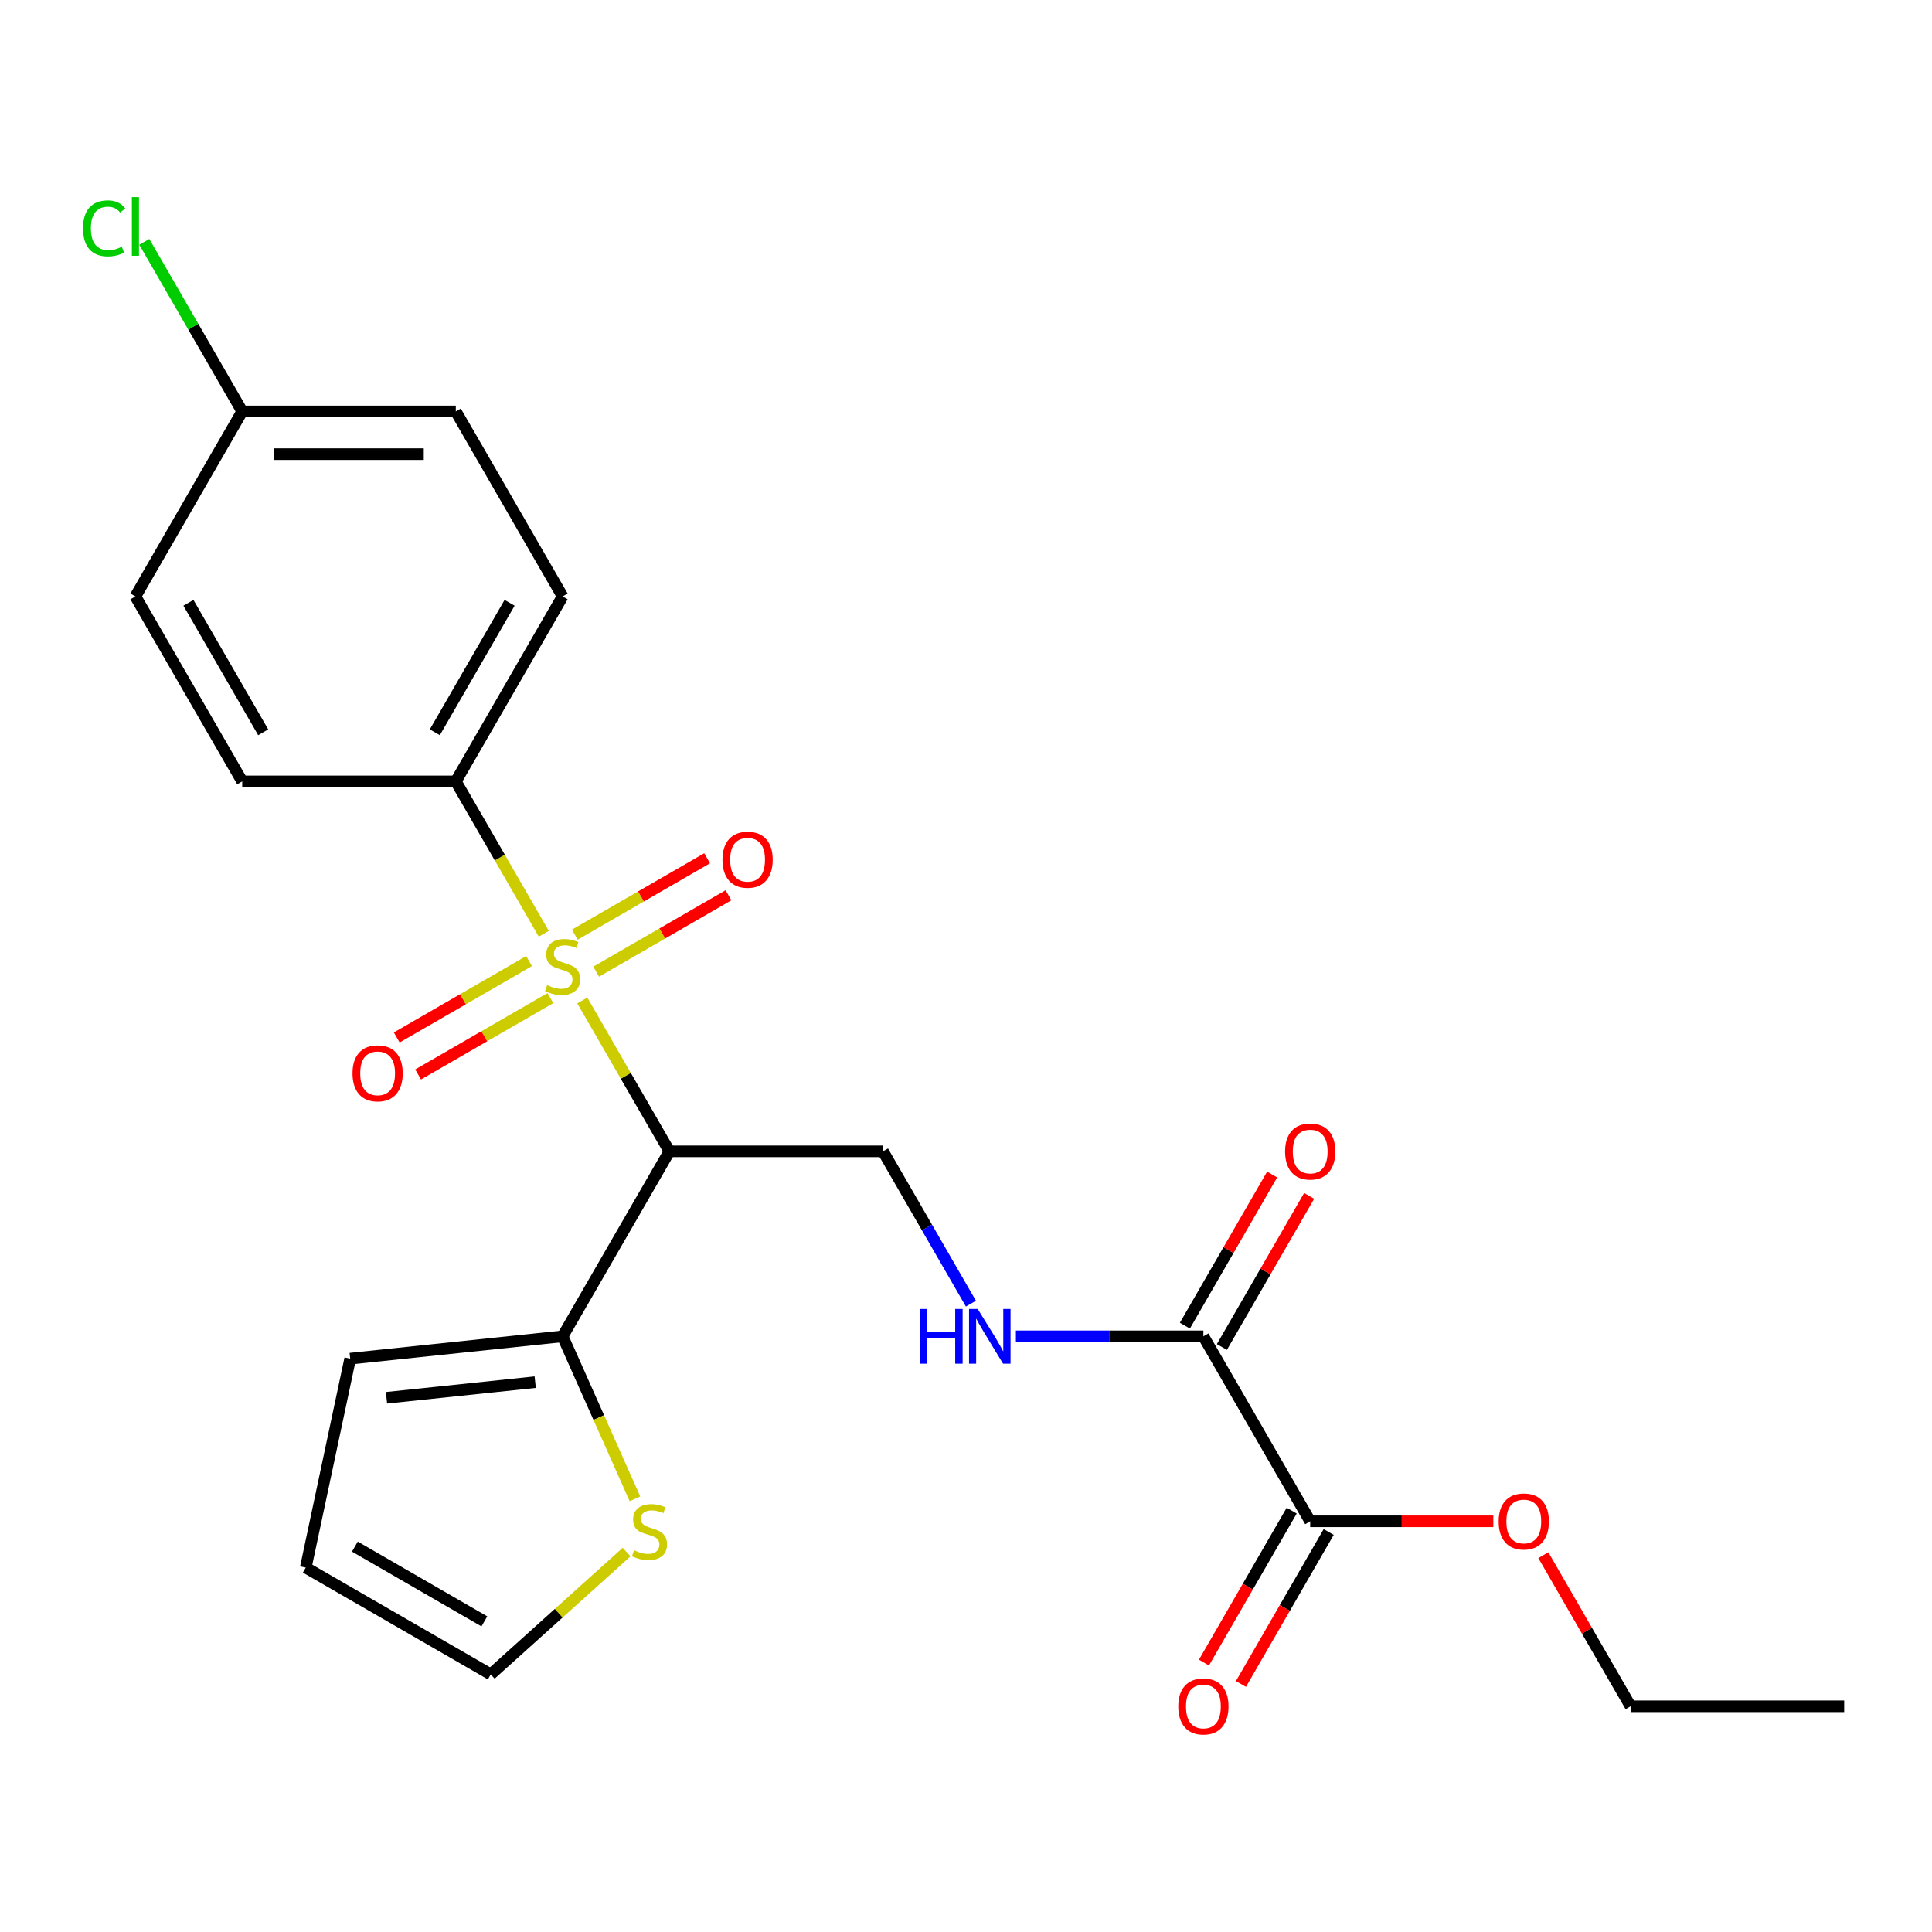 <?xml version='1.0' encoding='iso-8859-1'?>
<svg version='1.1' baseProfile='full'
              xmlns='http://www.w3.org/2000/svg'
                      xmlns:rdkit='http://www.rdkit.org/xml'
                      xmlns:xlink='http://www.w3.org/1999/xlink'
                  xml:space='preserve'
width='1000px' height='1000px' viewBox='0 0 1000 1000'>
<!-- END OF HEADER -->
<rect style='opacity:1.0;fill:#FFFFFF;stroke:none' width='1000' height='1000' x='0' y='0'> </rect>
<path class='bond-0' d='M 301.392,517.835 L 323.937,556.885' style='fill:none;fill-rule:evenodd;stroke:#CCCC00;stroke-width:6px;stroke-linecap:butt;stroke-linejoin:miter;stroke-opacity:1' />
<path class='bond-0' d='M 323.937,556.885 L 346.483,595.936' style='fill:none;fill-rule:evenodd;stroke:#000000;stroke-width:6px;stroke-linecap:butt;stroke-linejoin:miter;stroke-opacity:1' />
<path class='bond-5' d='M 281.457,483.307 L 258.692,443.876' style='fill:none;fill-rule:evenodd;stroke:#CCCC00;stroke-width:6px;stroke-linecap:butt;stroke-linejoin:miter;stroke-opacity:1' />
<path class='bond-5' d='M 258.692,443.876 L 235.927,404.446' style='fill:none;fill-rule:evenodd;stroke:#000000;stroke-width:6px;stroke-linecap:butt;stroke-linejoin:miter;stroke-opacity:1' />
<path class='bond-8' d='M 308.577,502.927 L 342.816,483.159' style='fill:none;fill-rule:evenodd;stroke:#CCCC00;stroke-width:6px;stroke-linecap:butt;stroke-linejoin:miter;stroke-opacity:1' />
<path class='bond-8' d='M 342.816,483.159 L 377.056,463.391' style='fill:none;fill-rule:evenodd;stroke:#FF0000;stroke-width:6px;stroke-linecap:butt;stroke-linejoin:miter;stroke-opacity:1' />
<path class='bond-8' d='M 297.521,483.778 L 331.761,464.01' style='fill:none;fill-rule:evenodd;stroke:#CCCC00;stroke-width:6px;stroke-linecap:butt;stroke-linejoin:miter;stroke-opacity:1' />
<path class='bond-8' d='M 331.761,464.01 L 366,444.242' style='fill:none;fill-rule:evenodd;stroke:#FF0000;stroke-width:6px;stroke-linecap:butt;stroke-linejoin:miter;stroke-opacity:1' />
<path class='bond-9' d='M 273.833,497.454 L 239.594,517.223' style='fill:none;fill-rule:evenodd;stroke:#CCCC00;stroke-width:6px;stroke-linecap:butt;stroke-linejoin:miter;stroke-opacity:1' />
<path class='bond-9' d='M 239.594,517.223 L 205.354,536.991' style='fill:none;fill-rule:evenodd;stroke:#FF0000;stroke-width:6px;stroke-linecap:butt;stroke-linejoin:miter;stroke-opacity:1' />
<path class='bond-9' d='M 284.889,516.603 L 250.649,536.372' style='fill:none;fill-rule:evenodd;stroke:#CCCC00;stroke-width:6px;stroke-linecap:butt;stroke-linejoin:miter;stroke-opacity:1' />
<path class='bond-9' d='M 250.649,536.372 L 216.41,556.14' style='fill:none;fill-rule:evenodd;stroke:#FF0000;stroke-width:6px;stroke-linecap:butt;stroke-linejoin:miter;stroke-opacity:1' />
<path class='bond-1' d='M 346.483,595.936 L 291.205,691.681' style='fill:none;fill-rule:evenodd;stroke:#000000;stroke-width:6px;stroke-linecap:butt;stroke-linejoin:miter;stroke-opacity:1' />
<path class='bond-4' d='M 346.483,595.936 L 457.04,595.936' style='fill:none;fill-rule:evenodd;stroke:#000000;stroke-width:6px;stroke-linecap:butt;stroke-linejoin:miter;stroke-opacity:1' />
<path class='bond-7' d='M 291.205,691.681 L 309.93,733.738' style='fill:none;fill-rule:evenodd;stroke:#000000;stroke-width:6px;stroke-linecap:butt;stroke-linejoin:miter;stroke-opacity:1' />
<path class='bond-7' d='M 309.93,733.738 L 328.655,775.795' style='fill:none;fill-rule:evenodd;stroke:#CCCC00;stroke-width:6px;stroke-linecap:butt;stroke-linejoin:miter;stroke-opacity:1' />
<path class='bond-10' d='M 291.205,691.681 L 181.254,703.237' style='fill:none;fill-rule:evenodd;stroke:#000000;stroke-width:6px;stroke-linecap:butt;stroke-linejoin:miter;stroke-opacity:1' />
<path class='bond-10' d='M 277.024,715.404 L 200.058,723.494' style='fill:none;fill-rule:evenodd;stroke:#000000;stroke-width:6px;stroke-linecap:butt;stroke-linejoin:miter;stroke-opacity:1' />
<path class='bond-2' d='M 622.875,691.681 L 574.349,691.681' style='fill:none;fill-rule:evenodd;stroke:#000000;stroke-width:6px;stroke-linecap:butt;stroke-linejoin:miter;stroke-opacity:1' />
<path class='bond-2' d='M 574.349,691.681 L 525.822,691.681' style='fill:none;fill-rule:evenodd;stroke:#0000FF;stroke-width:6px;stroke-linecap:butt;stroke-linejoin:miter;stroke-opacity:1' />
<path class='bond-3' d='M 622.875,691.681 L 678.154,787.426' style='fill:none;fill-rule:evenodd;stroke:#000000;stroke-width:6px;stroke-linecap:butt;stroke-linejoin:miter;stroke-opacity:1' />
<path class='bond-12' d='M 632.45,697.209 L 655.03,658.098' style='fill:none;fill-rule:evenodd;stroke:#000000;stroke-width:6px;stroke-linecap:butt;stroke-linejoin:miter;stroke-opacity:1' />
<path class='bond-12' d='M 655.03,658.098 L 677.611,618.987' style='fill:none;fill-rule:evenodd;stroke:#FF0000;stroke-width:6px;stroke-linecap:butt;stroke-linejoin:miter;stroke-opacity:1' />
<path class='bond-12' d='M 613.301,686.153 L 635.881,647.042' style='fill:none;fill-rule:evenodd;stroke:#000000;stroke-width:6px;stroke-linecap:butt;stroke-linejoin:miter;stroke-opacity:1' />
<path class='bond-12' d='M 635.881,647.042 L 658.462,607.932' style='fill:none;fill-rule:evenodd;stroke:#FF0000;stroke-width:6px;stroke-linecap:butt;stroke-linejoin:miter;stroke-opacity:1' />
<path class='bond-13' d='M 668.579,781.898 L 645.872,821.228' style='fill:none;fill-rule:evenodd;stroke:#000000;stroke-width:6px;stroke-linecap:butt;stroke-linejoin:miter;stroke-opacity:1' />
<path class='bond-13' d='M 645.872,821.228 L 623.164,860.559' style='fill:none;fill-rule:evenodd;stroke:#FF0000;stroke-width:6px;stroke-linecap:butt;stroke-linejoin:miter;stroke-opacity:1' />
<path class='bond-13' d='M 687.728,792.953 L 665.021,832.284' style='fill:none;fill-rule:evenodd;stroke:#000000;stroke-width:6px;stroke-linecap:butt;stroke-linejoin:miter;stroke-opacity:1' />
<path class='bond-13' d='M 665.021,832.284 L 642.313,871.615' style='fill:none;fill-rule:evenodd;stroke:#FF0000;stroke-width:6px;stroke-linecap:butt;stroke-linejoin:miter;stroke-opacity:1' />
<path class='bond-18' d='M 678.154,787.426 L 725.55,787.426' style='fill:none;fill-rule:evenodd;stroke:#000000;stroke-width:6px;stroke-linecap:butt;stroke-linejoin:miter;stroke-opacity:1' />
<path class='bond-18' d='M 725.55,787.426 L 772.946,787.426' style='fill:none;fill-rule:evenodd;stroke:#FF0000;stroke-width:6px;stroke-linecap:butt;stroke-linejoin:miter;stroke-opacity:1' />
<path class='bond-6' d='M 457.04,595.936 L 479.794,635.346' style='fill:none;fill-rule:evenodd;stroke:#000000;stroke-width:6px;stroke-linecap:butt;stroke-linejoin:miter;stroke-opacity:1' />
<path class='bond-6' d='M 479.794,635.346 L 502.547,674.757' style='fill:none;fill-rule:evenodd;stroke:#0000FF;stroke-width:6px;stroke-linecap:butt;stroke-linejoin:miter;stroke-opacity:1' />
<path class='bond-15' d='M 235.927,404.446 L 291.205,308.701' style='fill:none;fill-rule:evenodd;stroke:#000000;stroke-width:6px;stroke-linecap:butt;stroke-linejoin:miter;stroke-opacity:1' />
<path class='bond-15' d='M 225.069,379.028 L 263.764,312.007' style='fill:none;fill-rule:evenodd;stroke:#000000;stroke-width:6px;stroke-linecap:butt;stroke-linejoin:miter;stroke-opacity:1' />
<path class='bond-16' d='M 235.927,404.446 L 125.37,404.446' style='fill:none;fill-rule:evenodd;stroke:#000000;stroke-width:6px;stroke-linecap:butt;stroke-linejoin:miter;stroke-opacity:1' />
<path class='bond-11' d='M 324.329,803.344 L 289.171,835' style='fill:none;fill-rule:evenodd;stroke:#CCCC00;stroke-width:6px;stroke-linecap:butt;stroke-linejoin:miter;stroke-opacity:1' />
<path class='bond-11' d='M 289.171,835 L 254.013,866.656' style='fill:none;fill-rule:evenodd;stroke:#000000;stroke-width:6px;stroke-linecap:butt;stroke-linejoin:miter;stroke-opacity:1' />
<path class='bond-14' d='M 181.254,703.237 L 158.268,811.378' style='fill:none;fill-rule:evenodd;stroke:#000000;stroke-width:6px;stroke-linecap:butt;stroke-linejoin:miter;stroke-opacity:1' />
<path class='bond-25' d='M 254.013,866.656 L 158.268,811.378' style='fill:none;fill-rule:evenodd;stroke:#000000;stroke-width:6px;stroke-linecap:butt;stroke-linejoin:miter;stroke-opacity:1' />
<path class='bond-25' d='M 250.707,839.215 L 183.685,800.521' style='fill:none;fill-rule:evenodd;stroke:#000000;stroke-width:6px;stroke-linecap:butt;stroke-linejoin:miter;stroke-opacity:1' />
<path class='bond-19' d='M 291.205,308.701 L 235.927,212.956' style='fill:none;fill-rule:evenodd;stroke:#000000;stroke-width:6px;stroke-linecap:butt;stroke-linejoin:miter;stroke-opacity:1' />
<path class='bond-20' d='M 125.37,404.446 L 70.091,308.701' style='fill:none;fill-rule:evenodd;stroke:#000000;stroke-width:6px;stroke-linecap:butt;stroke-linejoin:miter;stroke-opacity:1' />
<path class='bond-20' d='M 136.227,379.028 L 97.532,312.007' style='fill:none;fill-rule:evenodd;stroke:#000000;stroke-width:6px;stroke-linecap:butt;stroke-linejoin:miter;stroke-opacity:1' />
<path class='bond-17' d='M 125.37,212.956 L 70.091,308.701' style='fill:none;fill-rule:evenodd;stroke:#000000;stroke-width:6px;stroke-linecap:butt;stroke-linejoin:miter;stroke-opacity:1' />
<path class='bond-21' d='M 125.37,212.956 L 100.033,169.071' style='fill:none;fill-rule:evenodd;stroke:#000000;stroke-width:6px;stroke-linecap:butt;stroke-linejoin:miter;stroke-opacity:1' />
<path class='bond-21' d='M 100.033,169.071 L 74.695,125.185' style='fill:none;fill-rule:evenodd;stroke:#00CC00;stroke-width:6px;stroke-linecap:butt;stroke-linejoin:miter;stroke-opacity:1' />
<path class='bond-24' d='M 125.37,212.956 L 235.927,212.956' style='fill:none;fill-rule:evenodd;stroke:#000000;stroke-width:6px;stroke-linecap:butt;stroke-linejoin:miter;stroke-opacity:1' />
<path class='bond-24' d='M 141.953,235.067 L 219.343,235.067' style='fill:none;fill-rule:evenodd;stroke:#000000;stroke-width:6px;stroke-linecap:butt;stroke-linejoin:miter;stroke-opacity:1' />
<path class='bond-22' d='M 798.828,804.95 L 821.408,844.06' style='fill:none;fill-rule:evenodd;stroke:#FF0000;stroke-width:6px;stroke-linecap:butt;stroke-linejoin:miter;stroke-opacity:1' />
<path class='bond-22' d='M 821.408,844.06 L 843.989,883.171' style='fill:none;fill-rule:evenodd;stroke:#000000;stroke-width:6px;stroke-linecap:butt;stroke-linejoin:miter;stroke-opacity:1' />
<path class='bond-23' d='M 843.989,883.171 L 954.545,883.171' style='fill:none;fill-rule:evenodd;stroke:#000000;stroke-width:6px;stroke-linecap:butt;stroke-linejoin:miter;stroke-opacity:1' />
<path  class='atom-0' d='M 283.205 509.911
Q 283.525 510.031, 284.845 510.591
Q 286.165 511.151, 287.605 511.511
Q 289.085 511.831, 290.525 511.831
Q 293.205 511.831, 294.765 510.551
Q 296.325 509.231, 296.325 506.951
Q 296.325 505.391, 295.525 504.431
Q 294.765 503.471, 293.565 502.951
Q 292.365 502.431, 290.365 501.831
Q 287.845 501.071, 286.325 500.351
Q 284.845 499.631, 283.765 498.111
Q 282.725 496.591, 282.725 494.031
Q 282.725 490.471, 285.125 488.271
Q 287.565 486.071, 292.365 486.071
Q 295.645 486.071, 299.365 487.631
L 298.445 490.711
Q 295.045 489.311, 292.485 489.311
Q 289.725 489.311, 288.205 490.471
Q 286.685 491.591, 286.725 493.551
Q 286.725 495.071, 287.485 495.991
Q 288.285 496.911, 289.405 497.431
Q 290.565 497.951, 292.485 498.551
Q 295.045 499.351, 296.565 500.151
Q 298.085 500.951, 299.165 502.591
Q 300.285 504.191, 300.285 506.951
Q 300.285 510.871, 297.645 512.991
Q 295.045 515.071, 290.685 515.071
Q 288.165 515.071, 286.245 514.511
Q 284.365 513.991, 282.125 513.071
L 283.205 509.911
' fill='#CCCC00'/>
<path  class='atom-7' d='M 476.098 677.521
L 479.938 677.521
L 479.938 689.561
L 494.418 689.561
L 494.418 677.521
L 498.258 677.521
L 498.258 705.841
L 494.418 705.841
L 494.418 692.761
L 479.938 692.761
L 479.938 705.841
L 476.098 705.841
L 476.098 677.521
' fill='#0000FF'/>
<path  class='atom-7' d='M 506.058 677.521
L 515.338 692.521
Q 516.258 694.001, 517.738 696.681
Q 519.218 699.361, 519.298 699.521
L 519.298 677.521
L 523.058 677.521
L 523.058 705.841
L 519.178 705.841
L 509.218 689.441
Q 508.058 687.521, 506.818 685.321
Q 505.618 683.121, 505.258 682.441
L 505.258 705.841
L 501.578 705.841
L 501.578 677.521
L 506.058 677.521
' fill='#0000FF'/>
<path  class='atom-8' d='M 328.172 802.399
Q 328.492 802.519, 329.812 803.079
Q 331.132 803.639, 332.572 803.999
Q 334.052 804.319, 335.492 804.319
Q 338.172 804.319, 339.732 803.039
Q 341.292 801.719, 341.292 799.439
Q 341.292 797.879, 340.492 796.919
Q 339.732 795.959, 338.532 795.439
Q 337.332 794.919, 335.332 794.319
Q 332.812 793.559, 331.292 792.839
Q 329.812 792.119, 328.732 790.599
Q 327.692 789.079, 327.692 786.519
Q 327.692 782.959, 330.092 780.759
Q 332.532 778.559, 337.332 778.559
Q 340.612 778.559, 344.332 780.119
L 343.412 783.199
Q 340.012 781.799, 337.452 781.799
Q 334.692 781.799, 333.172 782.959
Q 331.652 784.079, 331.692 786.039
Q 331.692 787.559, 332.452 788.479
Q 333.252 789.399, 334.372 789.919
Q 335.532 790.439, 337.452 791.039
Q 340.012 791.839, 341.532 792.639
Q 343.052 793.439, 344.132 795.079
Q 345.252 796.679, 345.252 799.439
Q 345.252 803.359, 342.612 805.479
Q 340.012 807.559, 335.652 807.559
Q 333.132 807.559, 331.212 806.999
Q 329.332 806.479, 327.092 805.559
L 328.172 802.399
' fill='#CCCC00'/>
<path  class='atom-9' d='M 373.95 444.992
Q 373.95 438.192, 377.31 434.392
Q 380.67 430.592, 386.95 430.592
Q 393.23 430.592, 396.59 434.392
Q 399.95 438.192, 399.95 444.992
Q 399.95 451.872, 396.55 455.792
Q 393.15 459.672, 386.95 459.672
Q 380.71 459.672, 377.31 455.792
Q 373.95 451.912, 373.95 444.992
M 386.95 456.472
Q 391.27 456.472, 393.59 453.592
Q 395.95 450.672, 395.95 444.992
Q 395.95 439.432, 393.59 436.632
Q 391.27 433.792, 386.95 433.792
Q 382.63 433.792, 380.27 436.592
Q 377.95 439.392, 377.95 444.992
Q 377.95 450.712, 380.27 453.592
Q 382.63 456.472, 386.95 456.472
' fill='#FF0000'/>
<path  class='atom-10' d='M 182.46 555.549
Q 182.46 548.749, 185.82 544.949
Q 189.18 541.149, 195.46 541.149
Q 201.74 541.149, 205.1 544.949
Q 208.46 548.749, 208.46 555.549
Q 208.46 562.429, 205.06 566.349
Q 201.66 570.229, 195.46 570.229
Q 189.22 570.229, 185.82 566.349
Q 182.46 562.469, 182.46 555.549
M 195.46 567.029
Q 199.78 567.029, 202.1 564.149
Q 204.46 561.229, 204.46 555.549
Q 204.46 549.989, 202.1 547.189
Q 199.78 544.349, 195.46 544.349
Q 191.14 544.349, 188.78 547.149
Q 186.46 549.949, 186.46 555.549
Q 186.46 561.269, 188.78 564.149
Q 191.14 567.029, 195.46 567.029
' fill='#FF0000'/>
<path  class='atom-13' d='M 665.154 596.016
Q 665.154 589.216, 668.514 585.416
Q 671.874 581.616, 678.154 581.616
Q 684.434 581.616, 687.794 585.416
Q 691.154 589.216, 691.154 596.016
Q 691.154 602.896, 687.754 606.816
Q 684.354 610.696, 678.154 610.696
Q 671.914 610.696, 668.514 606.816
Q 665.154 602.936, 665.154 596.016
M 678.154 607.496
Q 682.474 607.496, 684.794 604.616
Q 687.154 601.696, 687.154 596.016
Q 687.154 590.456, 684.794 587.656
Q 682.474 584.816, 678.154 584.816
Q 673.834 584.816, 671.474 587.616
Q 669.154 590.416, 669.154 596.016
Q 669.154 601.736, 671.474 604.616
Q 673.834 607.496, 678.154 607.496
' fill='#FF0000'/>
<path  class='atom-14' d='M 609.875 883.251
Q 609.875 876.451, 613.235 872.651
Q 616.595 868.851, 622.875 868.851
Q 629.155 868.851, 632.515 872.651
Q 635.875 876.451, 635.875 883.251
Q 635.875 890.131, 632.475 894.051
Q 629.075 897.931, 622.875 897.931
Q 616.635 897.931, 613.235 894.051
Q 609.875 890.171, 609.875 883.251
M 622.875 894.731
Q 627.195 894.731, 629.515 891.851
Q 631.875 888.931, 631.875 883.251
Q 631.875 877.691, 629.515 874.891
Q 627.195 872.051, 622.875 872.051
Q 618.555 872.051, 616.195 874.851
Q 613.875 877.651, 613.875 883.251
Q 613.875 888.971, 616.195 891.851
Q 618.555 894.731, 622.875 894.731
' fill='#FF0000'/>
<path  class='atom-19' d='M 775.71 787.506
Q 775.71 780.706, 779.07 776.906
Q 782.43 773.106, 788.71 773.106
Q 794.99 773.106, 798.35 776.906
Q 801.71 780.706, 801.71 787.506
Q 801.71 794.386, 798.31 798.306
Q 794.91 802.186, 788.71 802.186
Q 782.47 802.186, 779.07 798.306
Q 775.71 794.426, 775.71 787.506
M 788.71 798.986
Q 793.03 798.986, 795.35 796.106
Q 797.71 793.186, 797.71 787.506
Q 797.71 781.946, 795.35 779.146
Q 793.03 776.306, 788.71 776.306
Q 784.39 776.306, 782.03 779.106
Q 779.71 781.906, 779.71 787.506
Q 779.71 793.226, 782.03 796.106
Q 784.39 798.986, 788.71 798.986
' fill='#FF0000'/>
<path  class='atom-22' d='M 42.971 118.191
Q 42.971 111.151, 46.251 107.471
Q 49.571 103.751, 55.851 103.751
Q 61.691 103.751, 64.811 107.871
L 62.171 110.031
Q 59.891 107.031, 55.851 107.031
Q 51.571 107.031, 49.291 109.911
Q 47.051 112.751, 47.051 118.191
Q 47.051 123.791, 49.371 126.671
Q 51.731 129.551, 56.291 129.551
Q 59.411 129.551, 63.051 127.671
L 64.171 130.671
Q 62.691 131.631, 60.451 132.191
Q 58.211 132.751, 55.731 132.751
Q 49.571 132.751, 46.251 128.991
Q 42.971 125.231, 42.971 118.191
' fill='#00CC00'/>
<path  class='atom-22' d='M 68.251 102.031
L 71.931 102.031
L 71.931 132.391
L 68.251 132.391
L 68.251 102.031
' fill='#00CC00'/>
</svg>
